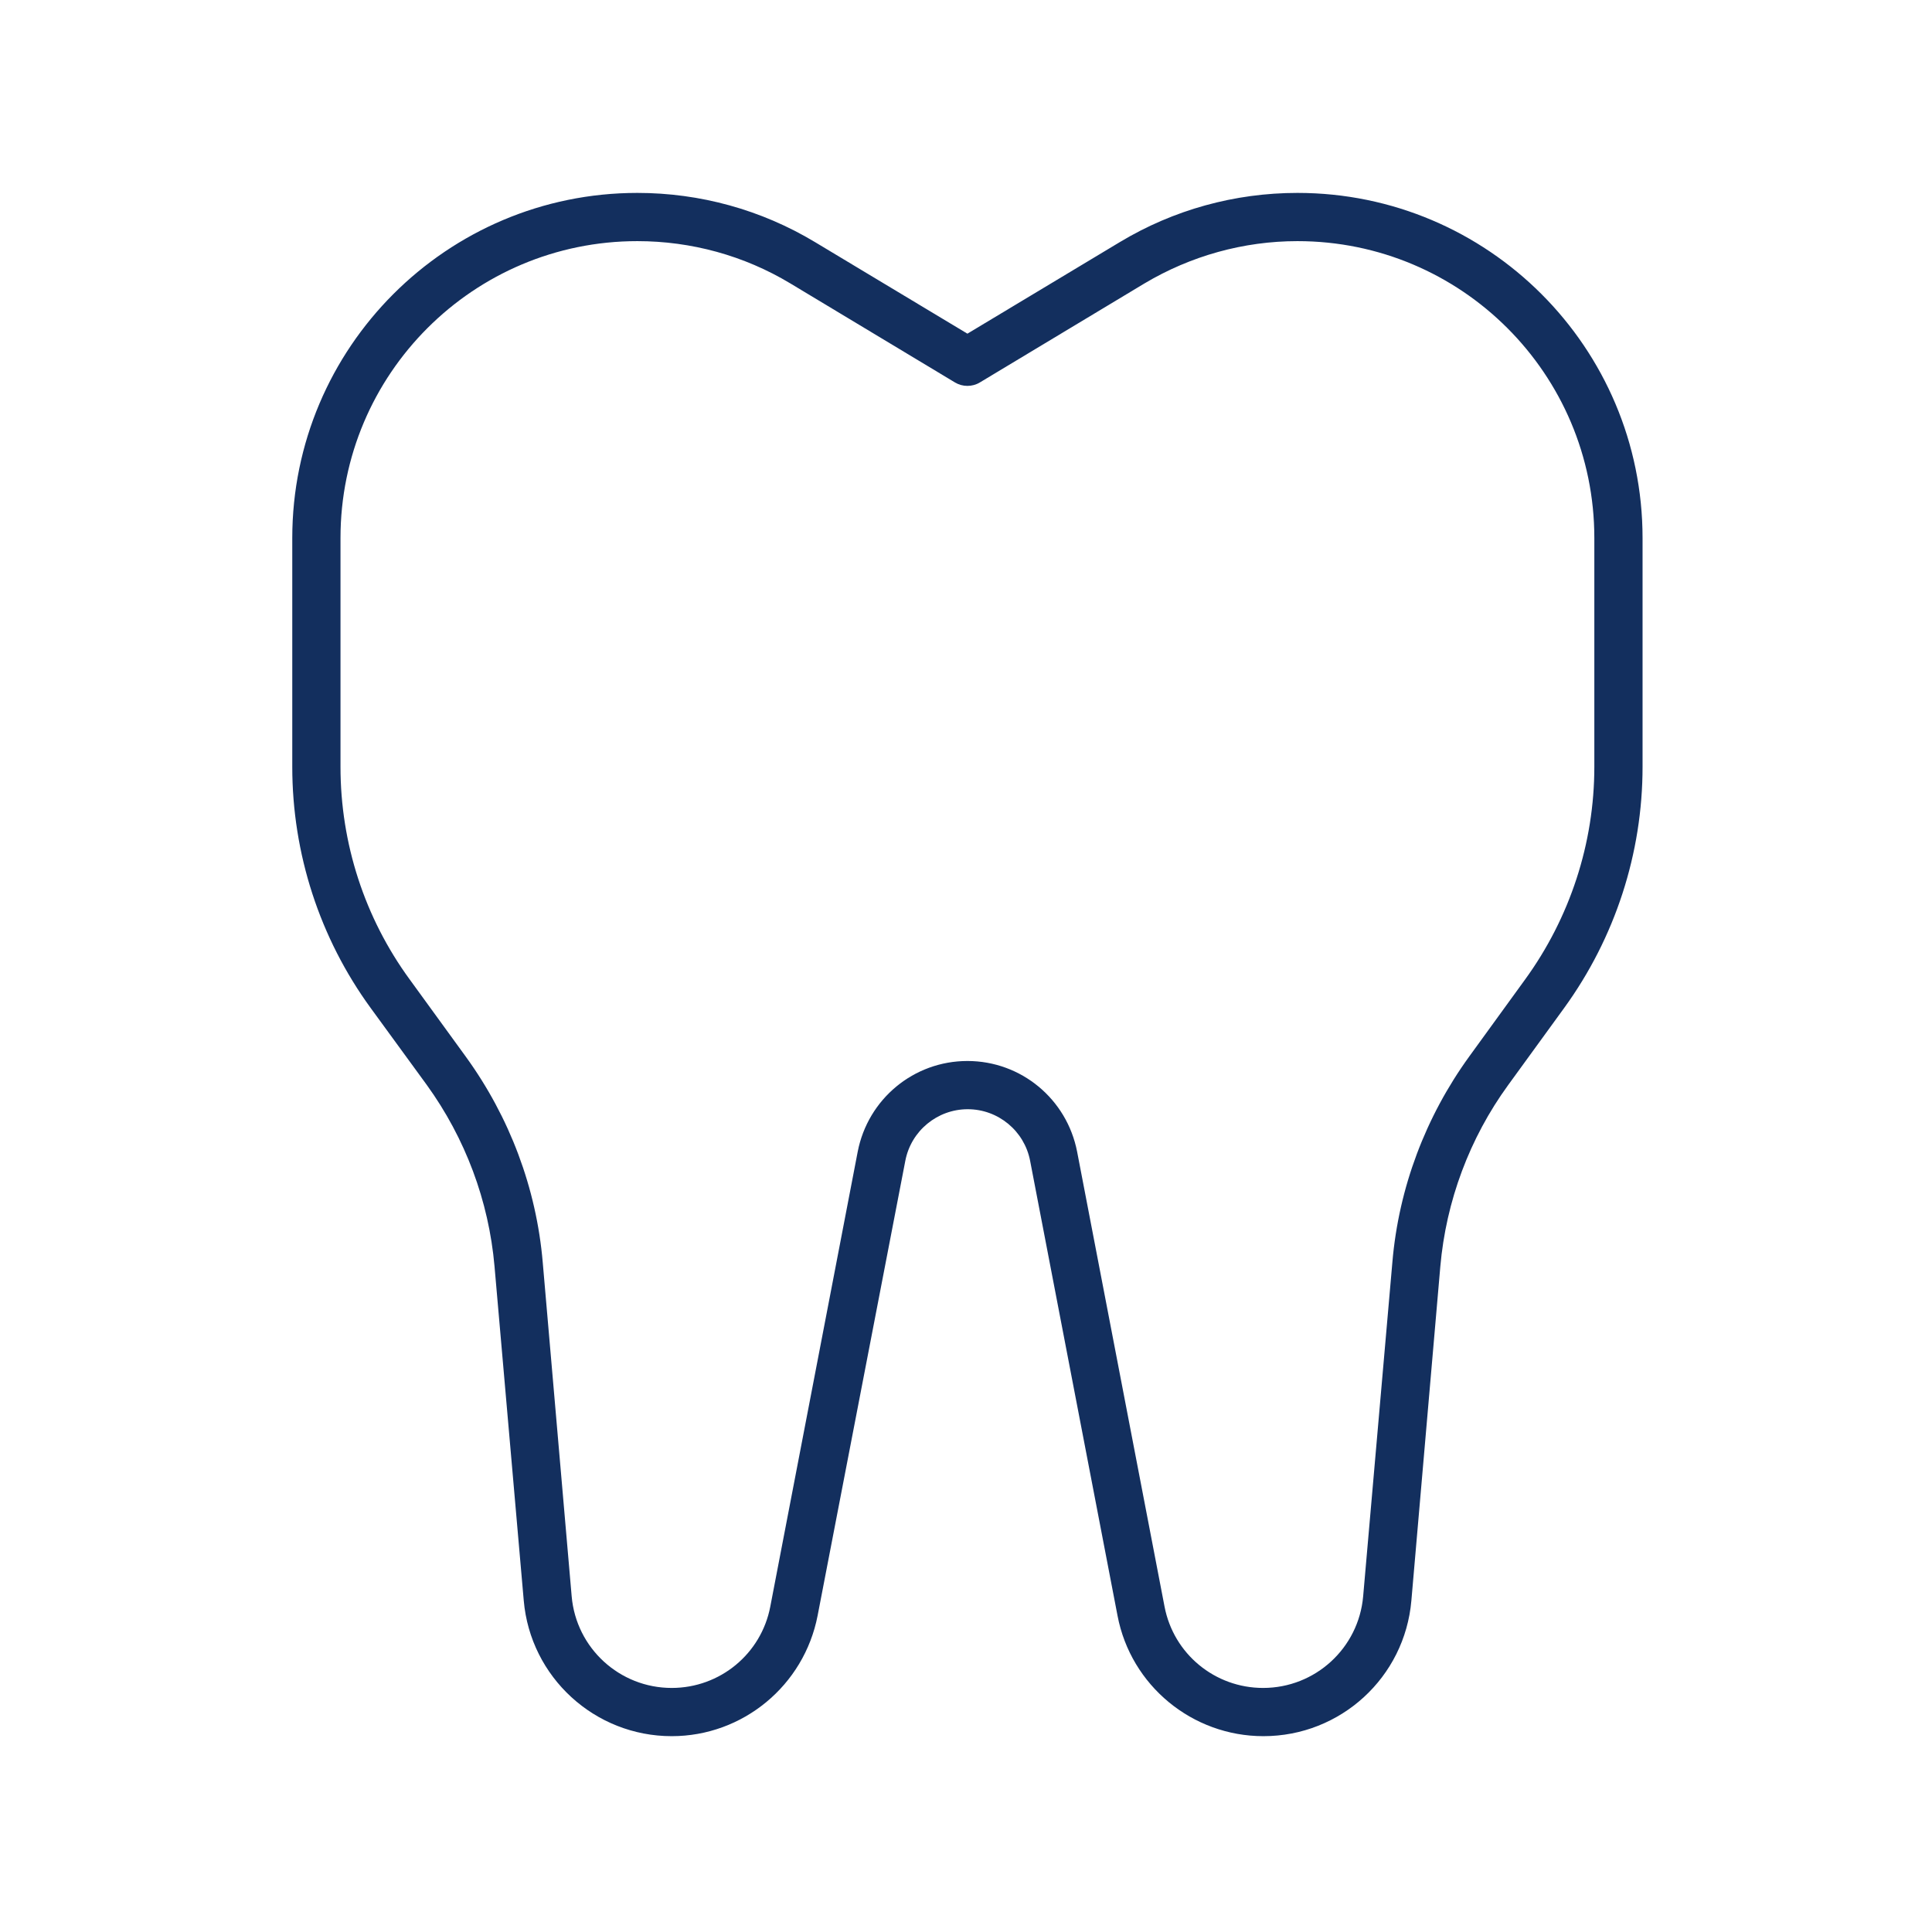 <svg width="641" height="640" viewBox="0 0 641 640" fill="none" xmlns="http://www.w3.org/2000/svg">
<path d="M96.969 178.5C96.969 115.3 148.269 64 211.469 64C232.269 64 252.569 69.6 270.369 80.3L320.969 110.7L371.569 80.3C389.369 69.6 409.669 64 430.469 64C493.669 64 544.969 115.3 544.969 178.5V254.4C544.969 283.1 535.869 311.1 518.969 334.4L500.369 360C487.569 377.6 479.769 398.5 477.869 420.2L468.269 531C466.069 556.5 444.769 576 419.169 576C395.569 576 375.169 559.2 370.769 536L341.769 385.1C339.869 375.2 331.169 368 321.069 368C310.969 368 302.269 375.2 300.369 385.1L271.269 536C266.769 559.2 246.469 576 222.869 576C197.269 576 175.969 556.4 173.769 531L164.069 420.1C162.169 398.4 154.369 377.6 141.569 359.9L122.969 334.4C106.069 311.2 96.969 283.2 96.969 254.4V178.5ZM211.469 80C157.069 80 112.969 124.1 112.969 178.5V254.4C112.969 279.8 120.969 304.5 135.969 325L154.569 350.6C169.069 370.6 177.969 394.2 180.069 418.8L189.669 529.6C191.169 546.8 205.569 560 222.869 560C238.869 560 252.569 548.7 255.569 533L284.569 382.1C287.969 364.6 303.169 352 320.969 352C338.769 352 353.969 364.6 357.369 382.1L386.369 533C389.369 548.7 403.069 560 419.069 560C436.369 560 450.769 546.8 452.269 529.6L461.969 418.7C464.069 394.1 472.969 370.5 487.469 350.5L505.969 325C520.869 304.5 528.969 279.8 528.969 254.4V178.5C528.969 124.1 484.869 80 430.469 80C412.569 80 395.069 84.9 379.769 94L325.069 126.9C322.569 128.4 319.369 128.4 316.869 126.9L262.169 94C246.869 84.8 229.369 80 211.469 80Z" fill="#132F5E"/>
</svg>
